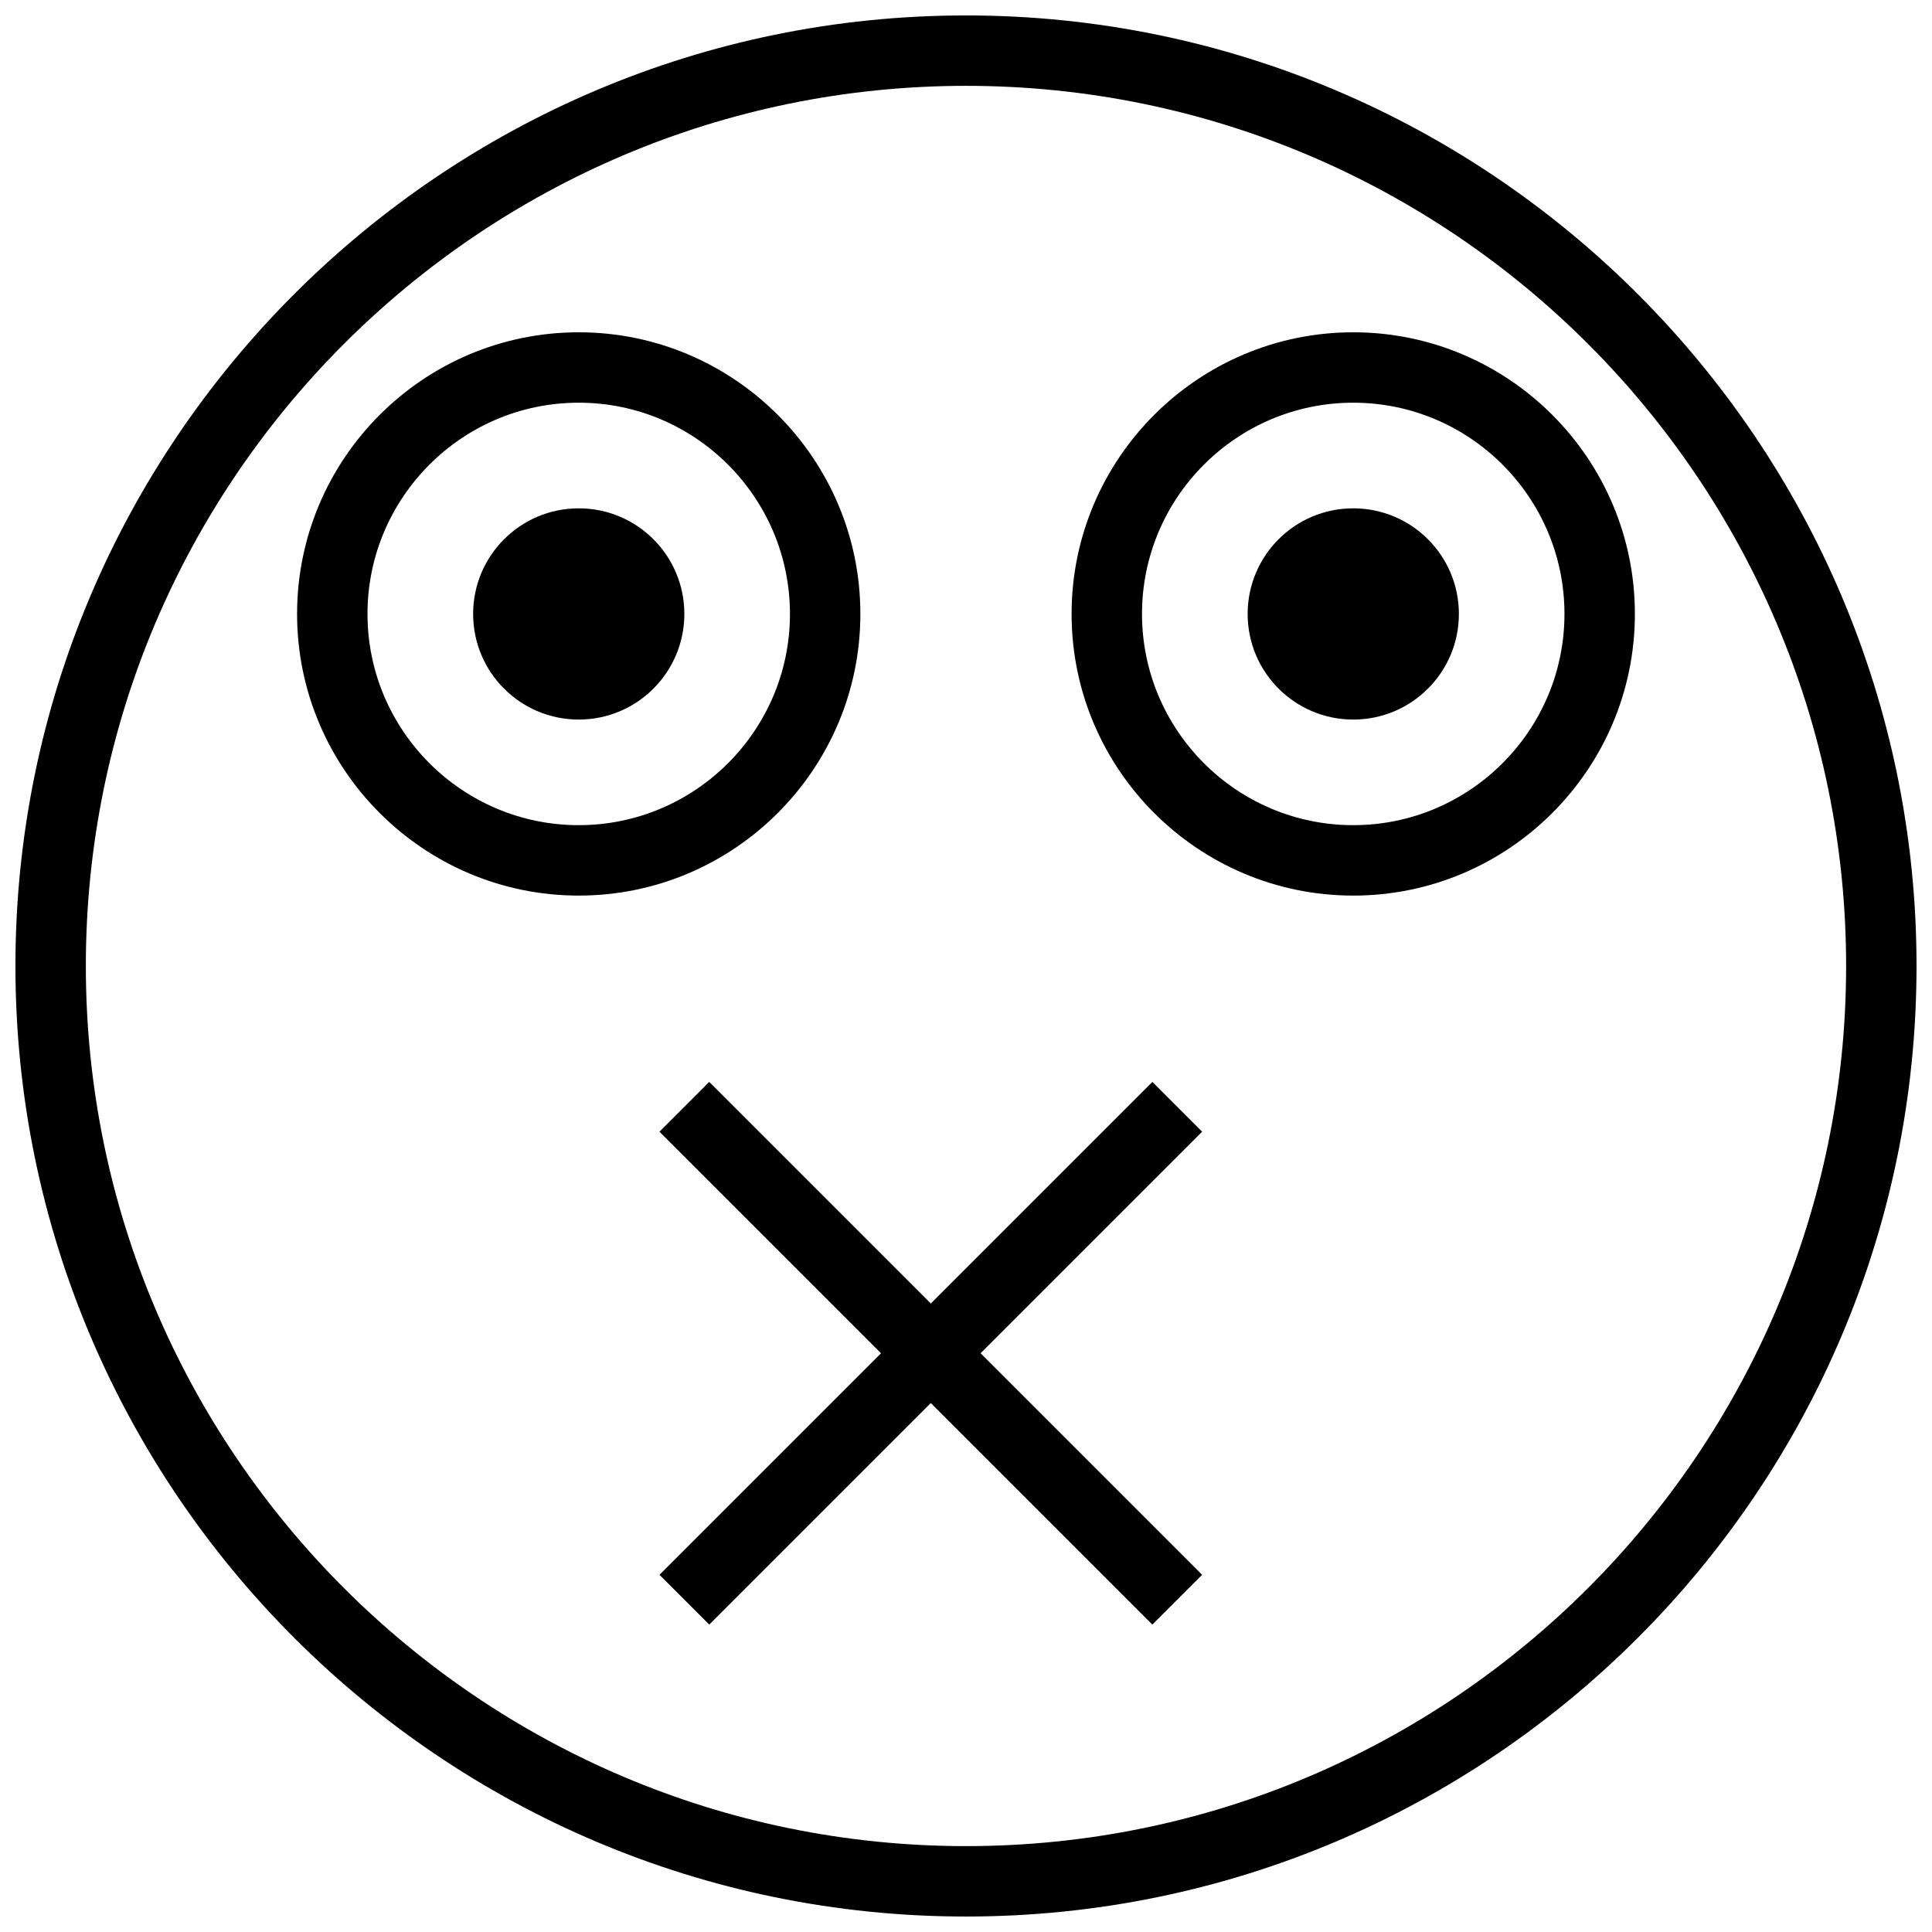 <?xml version="1.0" encoding="UTF-8"?>
<!-- Uploaded to: SVG Repo, www.svgrepo.com, Generator: SVG Repo Mixer Tools -->
<svg width="800px" height="800px" version="1.1" viewBox="144 144 512 512" xmlns="http://www.w3.org/2000/svg">
 <defs>
  <clipPath id="a">
   <path d="m148.09 148.09h503.81v503.81h-503.81z"/>
  </clipPath>
 </defs>
 <g clip-path="url(#a)">
  <path d="m400 651.9c-138.9 0-251.91-113-251.91-251.9s113-251.91 251.91-251.91 251.9 113 251.9 251.91-113 251.9-251.9 251.9zm0-485.15c-128.61 0-233.25 104.63-233.25 233.25 0 128.61 104.63 233.24 233.25 233.24 128.61 0 233.24-104.63 233.24-233.24 0-128.61-104.63-233.25-233.24-233.25z" fill-rule="evenodd"/>
 </g>
 <path d="m297.37 381.34c-41.152 0-74.641-33.484-74.641-74.641 0-41.152 33.488-74.637 74.641-74.637s74.637 33.484 74.637 74.637c0 41.156-33.484 74.641-74.637 74.641zm0-130.62c-30.871 0-55.98 25.113-55.98 55.977s25.109 55.98 55.98 55.98 55.977-25.117 55.977-55.98-25.105-55.977-55.977-55.977z" fill-rule="evenodd"/>
 <path d="m502.62 381.34c-41.152 0-74.637-33.484-74.637-74.641 0-41.152 33.484-74.637 74.637-74.637 41.156 0 74.641 33.484 74.641 74.637 0 41.156-33.484 74.641-74.641 74.641zm0-130.62c-30.871 0-55.977 25.113-55.977 55.977s25.105 55.98 55.977 55.98c30.875 0 55.98-25.117 55.98-55.98s-25.105-55.977-55.98-55.977z" fill-rule="evenodd"/>
 <path d="m325.36 306.7c0 15.461-12.527 27.992-27.988 27.992-15.461 0-27.988-12.531-27.988-27.992 0-15.457 12.527-27.988 27.988-27.988 15.461 0 27.988 12.531 27.988 27.988" fill-rule="evenodd"/>
 <path d="m530.62 306.7c0 15.461-12.531 27.992-27.992 27.992-15.457 0-27.988-12.531-27.988-27.992 0-15.457 12.531-27.988 27.988-27.988 15.461 0 27.992 12.531 27.992 27.988" fill-rule="evenodd"/>
 <path d="m331.96 574.53-13.191-13.191 130.62-130.62 13.191 13.191-130.62 130.62" fill-rule="evenodd"/>
 <path d="m449.38 574.53-130.62-130.62 13.191-13.191 130.62 130.62-13.191 13.191" fill-rule="evenodd"/>
</svg>
